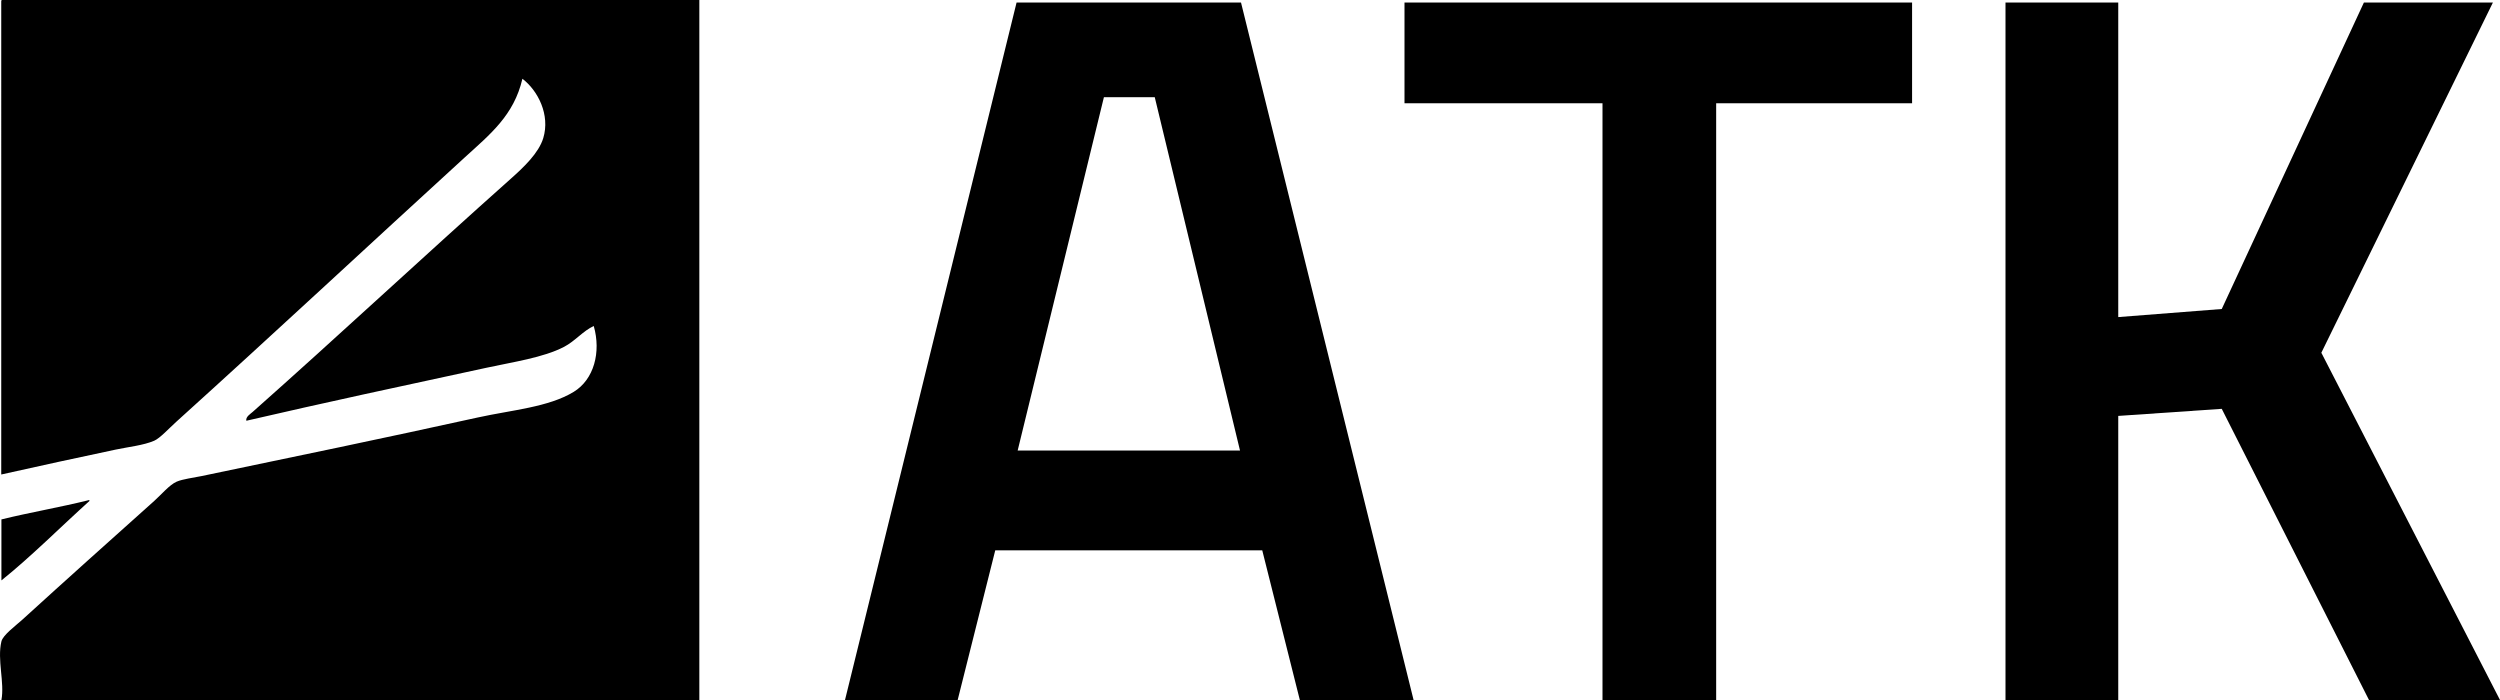 <svg xmlns="http://www.w3.org/2000/svg" viewBox="0 0 300 84"><path d="M.26 0h83.66v84H.17c.4-2.09-.53-4.83 0-7.03.18-.76 1.68-1.86 2.5-2.6 5.39-4.91 10.39-9.38 15.84-14.26.84-.75 1.83-1.94 2.69-2.31.75-.32 1.97-.46 2.98-.67 11.08-2.31 22.04-4.58 33.14-7.03 4.08-.9 8.5-1.23 11.53-3.08 2.42-1.48 3.3-4.75 2.4-7.9-1.26.57-2.25 1.82-3.56 2.5-2.49 1.3-6.19 1.83-9.31 2.51-9.46 2.04-19.73 4.25-28.82 6.36-.1-.47.49-.82.76-1.06 10.35-9.18 20.52-18.67 31.03-28.03 1.47-1.31 3.29-3.02 3.84-4.82.85-2.8-.63-5.7-2.5-7.13-1.02 4.39-3.86 6.65-6.92 9.44C44.2 29.46 32.98 39.93 21.19 50.58c-.91.82-1.99 2.01-2.69 2.31-1.27.55-3.1.74-4.61 1.06-4.57.97-9.21 1.97-13.74 2.99V.29C.15.15.13.02.24 0" style="fill:#000;stroke-width:0"/><path d="M10.64 60.01c.09-.01.09.04.1.1-3.49 3.15-7.06 6.73-10.57 9.54v-7.32c3.42-.84 7.06-1.46 10.47-2.31M132.47 11.66l-10.35 42.4h26.68l-10.23-42.4h-6.09ZM101.4 84 121.99.3h26.93L169.63 84h-13.65l-4.51-17.96h-32.04L114.92 84H101.4ZM168.54 12.39V.3h60.91v12.09h-23.51V84H192.3V12.39h-23.76zM254.19 84h-13.53V.3h13.53v37.75l12.42-.97L283.67.3h15.48l-20.59 42.03L300 84h-15.72l-17.67-34.94-12.42.85V84z" style="fill:#000;stroke-width:0"/></svg>